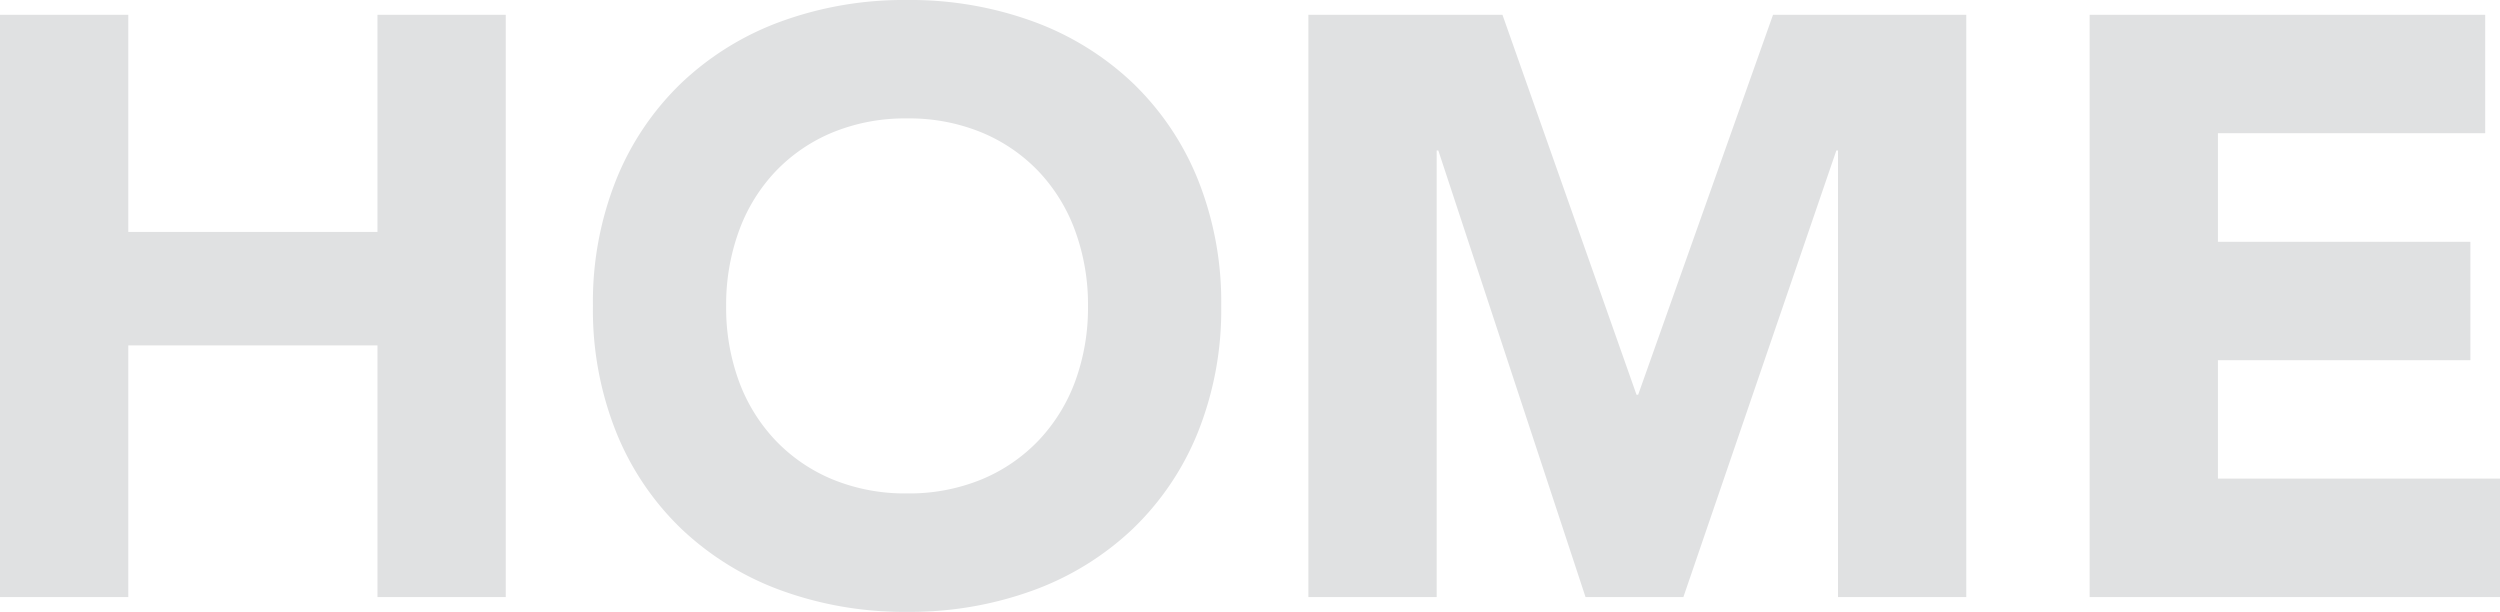 <svg xmlns="http://www.w3.org/2000/svg" width="60.8" height="14.88" viewBox="0 0 60.8 14.88"><path id="&#x30D1;&#x30B9;_48" data-name="&#x30D1;&#x30B9; 48" d="M1.44-14.16H4.56v5.28h6.06v-5.28h3.12V0H10.62V-6.12H4.56V0H1.44ZM15.86-7.08a8,8,0,0,1,.57-3.08,6.755,6.755,0,0,1,1.59-2.35A7,7,0,0,1,20.44-14a8.724,8.724,0,0,1,3.06-.52,8.724,8.724,0,0,1,3.06.52,7,7,0,0,1,2.42,1.49,6.755,6.755,0,0,1,1.59,2.35,8,8,0,0,1,.57,3.08A8,8,0,0,1,30.57-4a6.755,6.755,0,0,1-1.59,2.35A7,7,0,0,1,26.56-.16,8.724,8.724,0,0,1,23.5.36a8.724,8.724,0,0,1-3.06-.52,7,7,0,0,1-2.42-1.49A6.755,6.755,0,0,1,16.43-4,8,8,0,0,1,15.86-7.08Zm3.24,0a5.193,5.193,0,0,0,.31,1.83,4.192,4.192,0,0,0,.89,1.44,4.062,4.062,0,0,0,1.39.95,4.634,4.634,0,0,0,1.81.34,4.634,4.634,0,0,0,1.81-.34,4.062,4.062,0,0,0,1.39-.95,4.192,4.192,0,0,0,.89-1.44,5.193,5.193,0,0,0,.31-1.83,5.217,5.217,0,0,0-.31-1.82,4.173,4.173,0,0,0-.89-1.45,4.062,4.062,0,0,0-1.39-.95,4.634,4.634,0,0,0-1.81-.34,4.634,4.634,0,0,0-1.81.34,4.062,4.062,0,0,0-1.39.95,4.173,4.173,0,0,0-.89,1.45A5.217,5.217,0,0,0,19.1-7.08Zm14.16-7.08h4.72l3.26,9.24h.04l3.28-9.24h4.7V0H46.14V-10.86H46.1L42.38,0H40L36.42-10.86h-.04V0H33.26Zm19,0h9.62v2.88h-6.5v2.64h6.14v2.88H55.38v2.88h6.86V0H52.26Z" transform="translate(-1.44 14.52)" fill="#e0e1e2"></path></svg>